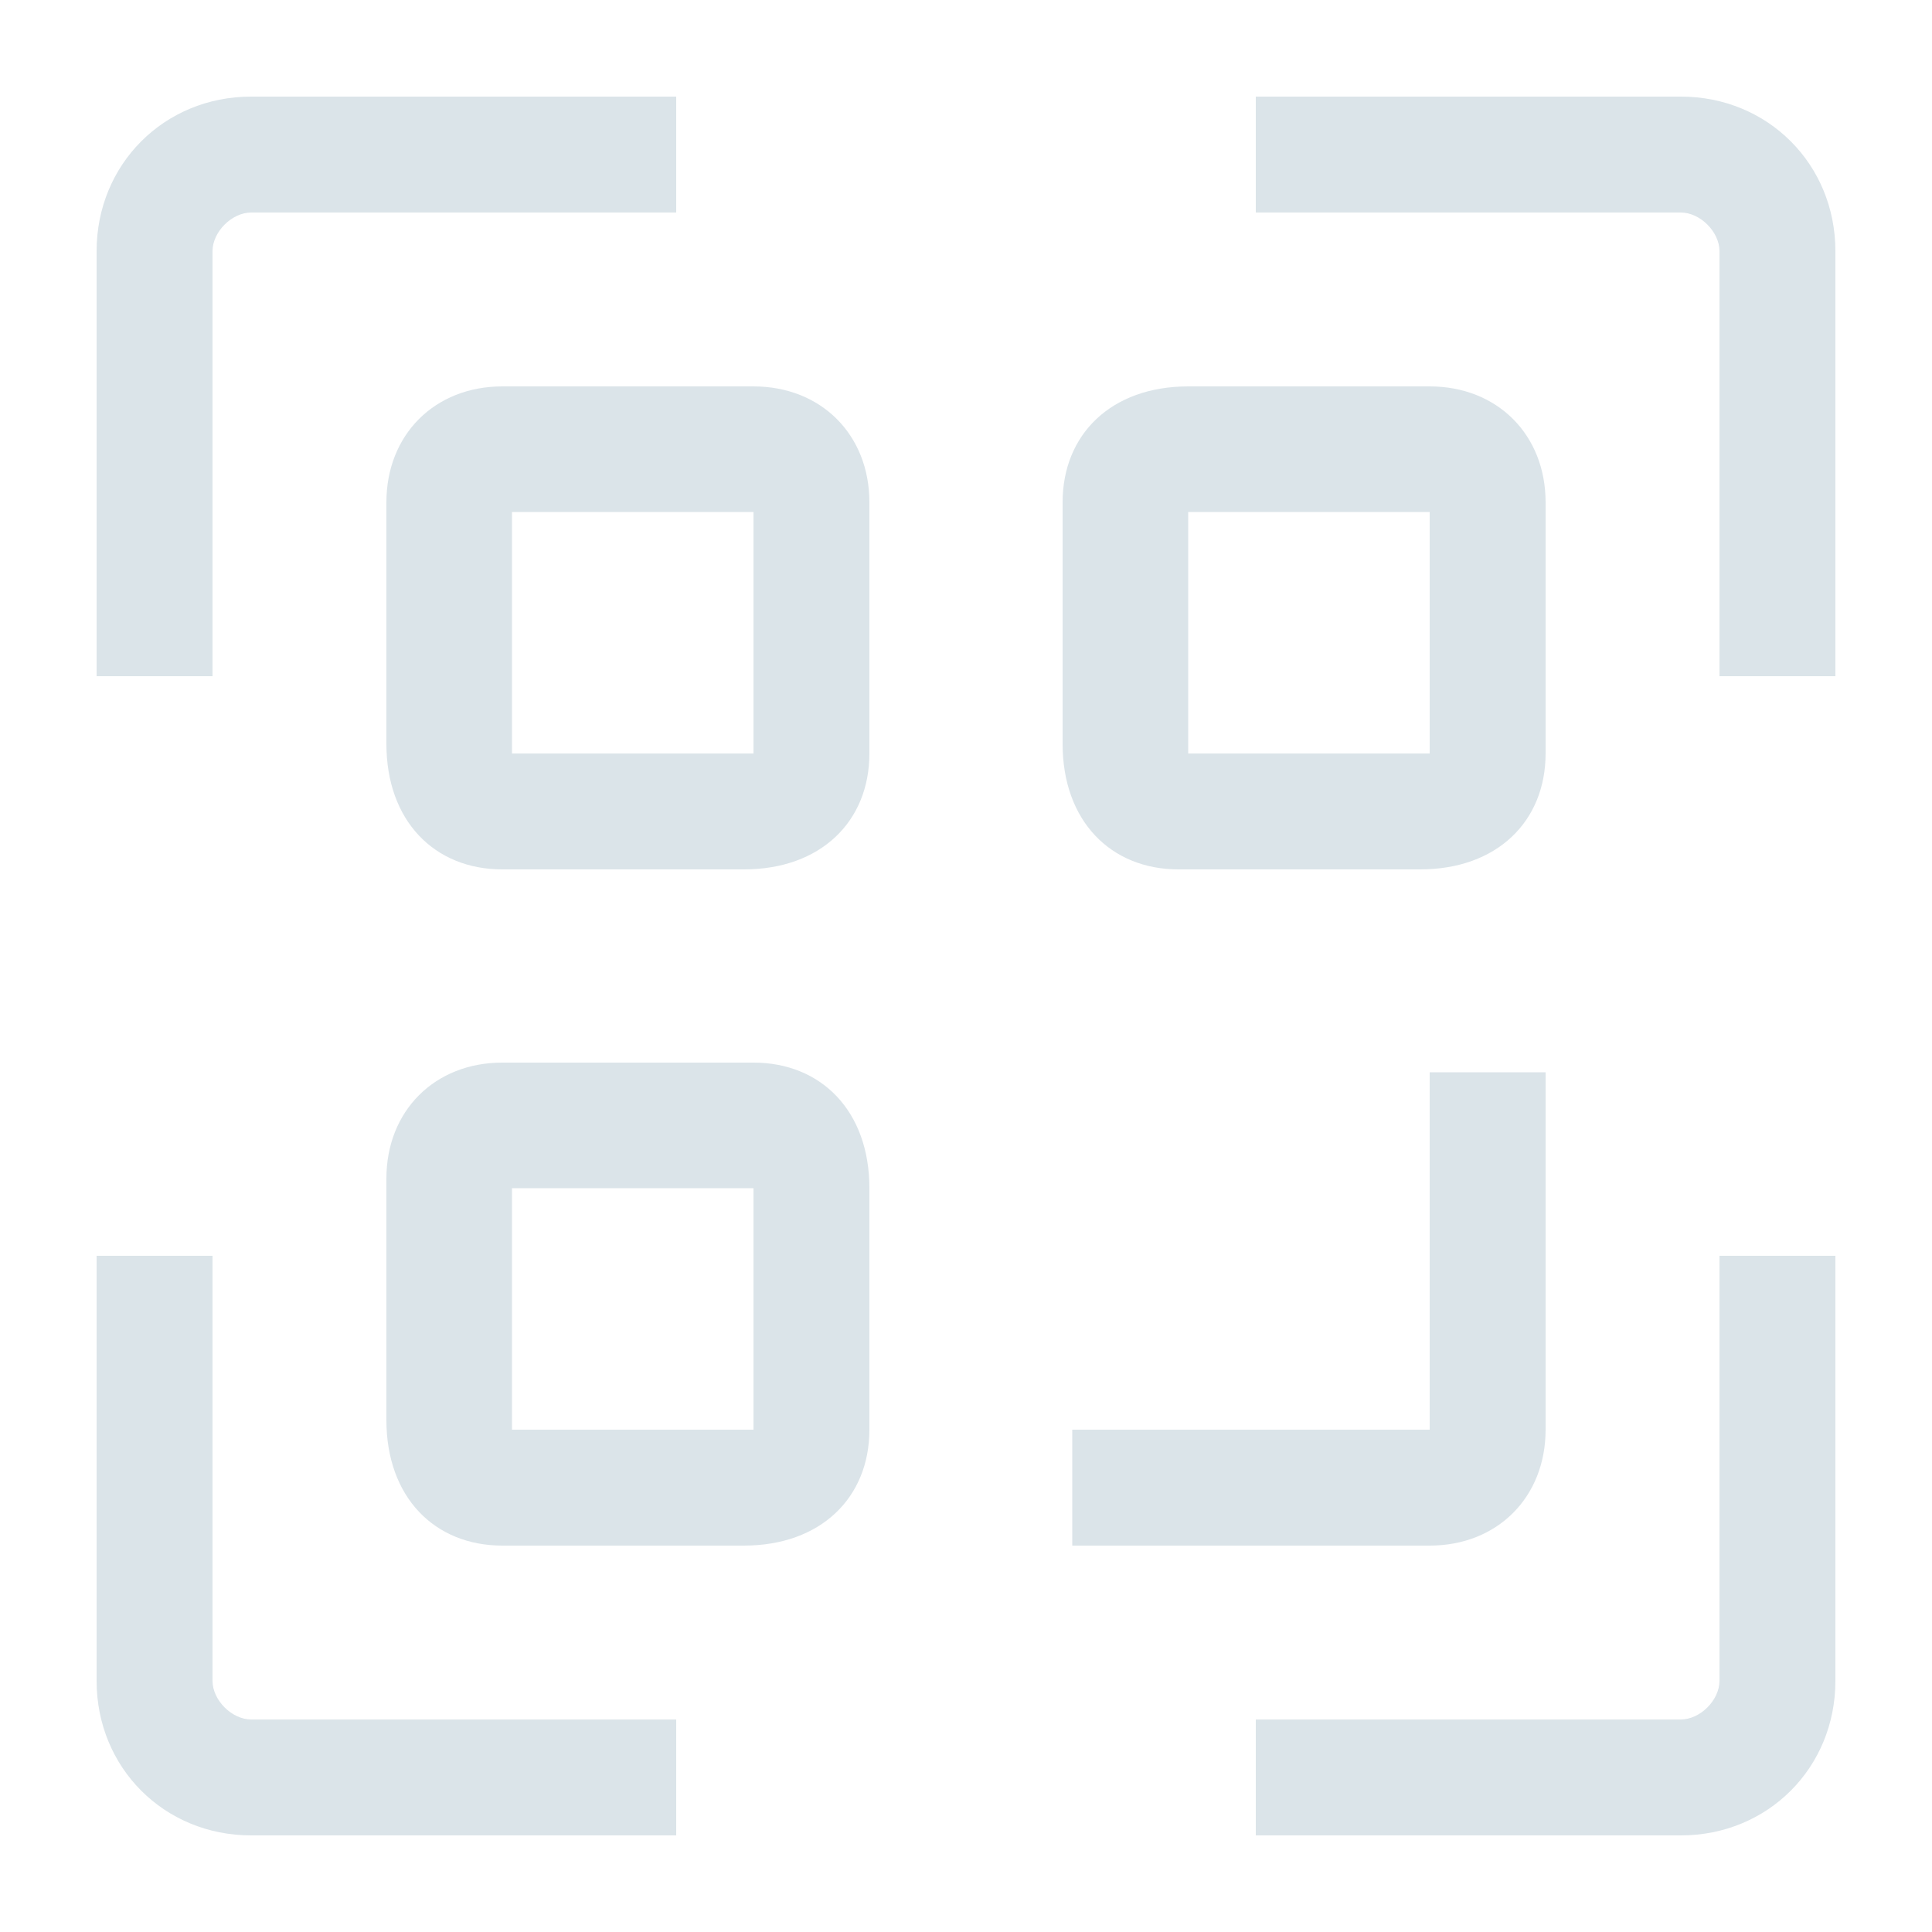 <svg rpl="" fill="#DBE4E9" height="20" icon-name="qr-code-outline" viewBox="0 0 20 20" width="20" xmlns="http://www.w3.org/2000/svg">
      <path d="M14.8 16h-3.7v-1.2h3.7v-3.7H16v3.7c0 .7-.5 1.2-1.2 1.2ZM9 7.8V5.2C9 4.5 8.5 4 7.8 4H5.2C4.5 4 4 4.5 4 5.2v2.5C4 8.5 4.5 9 5.2 9h2.5C8.5 9 9 8.5 9 7.8Zm-1.2 0H5.3V5.3h2.5v2.5Zm8.2 0V5.2c0-.7-.5-1.2-1.2-1.2h-2.5c-.8 0-1.3.5-1.3 1.2v2.5c0 .8.5 1.3 1.2 1.3h2.5c.8 0 1.3-.5 1.3-1.2Zm-1.2 0h-2.5V5.3h2.5v2.5Zm-5.8 7v-2.5c0-.8-.5-1.3-1.2-1.3H5.2c-.7 0-1.2.5-1.2 1.2v2.5c0 .8.5 1.3 1.2 1.3h2.5c.8 0 1.3-.5 1.3-1.2Zm-1.2 0H5.3v-2.5h2.5v2.5Zm-.8 3H2.6c-.2 0-.4-.2-.4-.4V13H1v4.4c0 .9.7 1.6 1.6 1.6H7v-1.2Zm12-.4V13h-1.2v4.4c0 .2-.2.4-.4.4H13V19h4.4c.9 0 1.6-.7 1.6-1.6Zm0-14.8c0-.9-.7-1.6-1.6-1.6H13v1.2h4.4c.2 0 .4.2.4.4V7H19V2.6Zm-16.8 0c0-.2.2-.4.4-.4H7V1H2.6C1.7 1 1 1.7 1 2.6V7h1.2V2.6Z"></path>
    </svg>